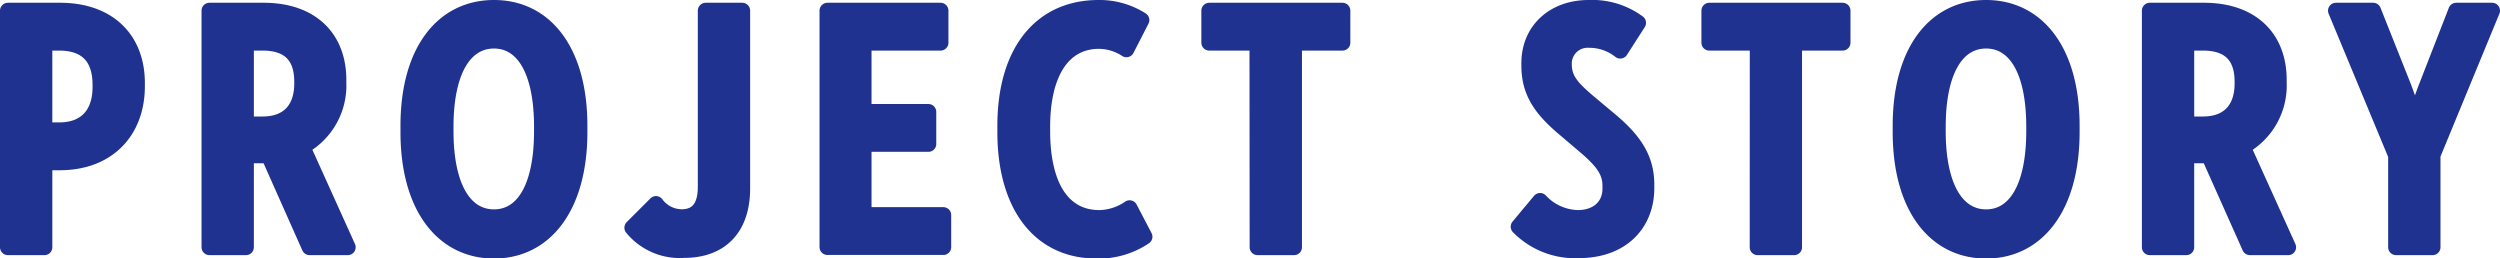 <svg xmlns="http://www.w3.org/2000/svg" width="316.31" height="32.67"><path d="M1 1.35h6.6c6.07 0 9.73 3.57 9.73 9.16v.39c0 5.72-3.7 9.64-9.77 9.64H5.62v10.74H1zm6.47 15.14c3.61 0 5.24-2.29 5.24-5.46v-.3c0-3.31-1.59-5.33-5.24-5.33H5.62v11.09zM26.5 1.35h6.86c6 0 9.46 3.43 9.46 8.76v.35a8.83 8.83 0 0 1-4.57 8.1L44 31.28h-4.83L34 19.66h-2.88v11.62H26.5zm6.73 14.39c3.43 0 5-2.15 5-5.15v-.26c0-3.08-1.5-4.93-5-4.93h-2.11v10.34zm18.44.97v-.79C51.67 6.41 56.07 1 62.5 1s10.82 5.41 10.82 14.92v.79c0 9.51-4.4 15-10.82 15s-10.83-5.49-10.83-15zm16.9-.13v-.53c0-7.17-2.38-10.91-6.07-10.91s-6.12 3.74-6.12 10.91v.53c0 7.17 2.42 10.91 6.12 10.91s6.07-3.74 6.07-10.91zM80 28.81l3-3a4.1 4.1 0 0 0 3.21 1.67c1.81 0 3.08-1 3.08-3.83V1.35h4.62v22.49c0 5.1-2.81 7.79-7.35 7.79A7.76 7.76 0 0 1 80 28.81zm24.69-27.46H119V5.4h-9.73v8.76h8.19v4.05h-8.19v9h10.08v4.05h-14.66zm22.5 15.36v-.79C127.19 6.63 131.63 1 139 1a9.87 9.87 0 0 1 5.42 1.54l-1.9 3.7a6.42 6.42 0 0 0-3.47-1.06c-4.58 0-7.18 4.05-7.18 10.87v.53c0 6.86 2.51 11 7.22 11a6.91 6.91 0 0 0 3.83-1.24l1.89 3.61a10.33 10.33 0 0 1-6.16 1.76c-7.11-.04-11.46-5.71-11.46-15zm31.9-11.31H153V1.35h16.85V5.4h-6.12v25.88h-4.62zm33.05 23.28l2.72-3.26a6.73 6.73 0 0 0 4.76 2.16c2.51 0 4.13-1.5 4.13-3.7v-.35c0-1.76-.83-3-3-4.88l-2.91-2.47c-2.73-2.33-4.35-4.44-4.35-7.87V8c0-4.14 3.08-7 7.52-7a9.8 9.8 0 0 1 6.25 1.89L205 6.41a6.26 6.26 0 0 0-3.92-1.36 3 3 0 0 0-3.21 2.86v.22c0 1.89 1 3 3 4.71l3 2.51c2.9 2.46 4.44 4.75 4.44 8v.44c0 4.48-3.08 7.87-8.58 7.87a10 10 0 0 1-7.59-2.98zM222.39 5.4h-6.12V1.35h16.86V5.4H227v25.88h-4.62zm18.08 11.31v-.79c0-9.51 4.4-14.92 10.82-14.92s10.83 5.41 10.83 14.92v.79c0 9.51-4.4 15-10.83 15s-10.82-5.49-10.82-15zm16.9-.13v-.53c0-7.17-2.38-10.91-6.08-10.91s-6.11 3.74-6.11 10.91v.53c0 7.17 2.42 10.91 6.11 10.91s6.08-3.74 6.08-10.91zM272 1.35h6.86c6 0 9.46 3.43 9.46 8.76v.35a8.83 8.83 0 0 1-4.57 8.1l5.76 12.72h-4.84l-5.19-11.62h-2.86v11.62H272zm6.73 14.39c3.43 0 5-2.15 5-5.15v-.26c0-3.08-1.5-4.93-5-4.93h-2.11v10.34zm24.43 3.92l-7.61-18.31h4.71l3.82 9.6c.67 1.76 1.37 3.91 1.5 4.31.09-.4.75-2.51 1.45-4.31l3.74-9.6h4.54l-7.53 18.26v11.67h-4.62z" fill="#1f3290" stroke="#1f3290" stroke-linecap="round" stroke-linejoin="round" stroke-width="2" data-name="レイヤー 2"/></svg>